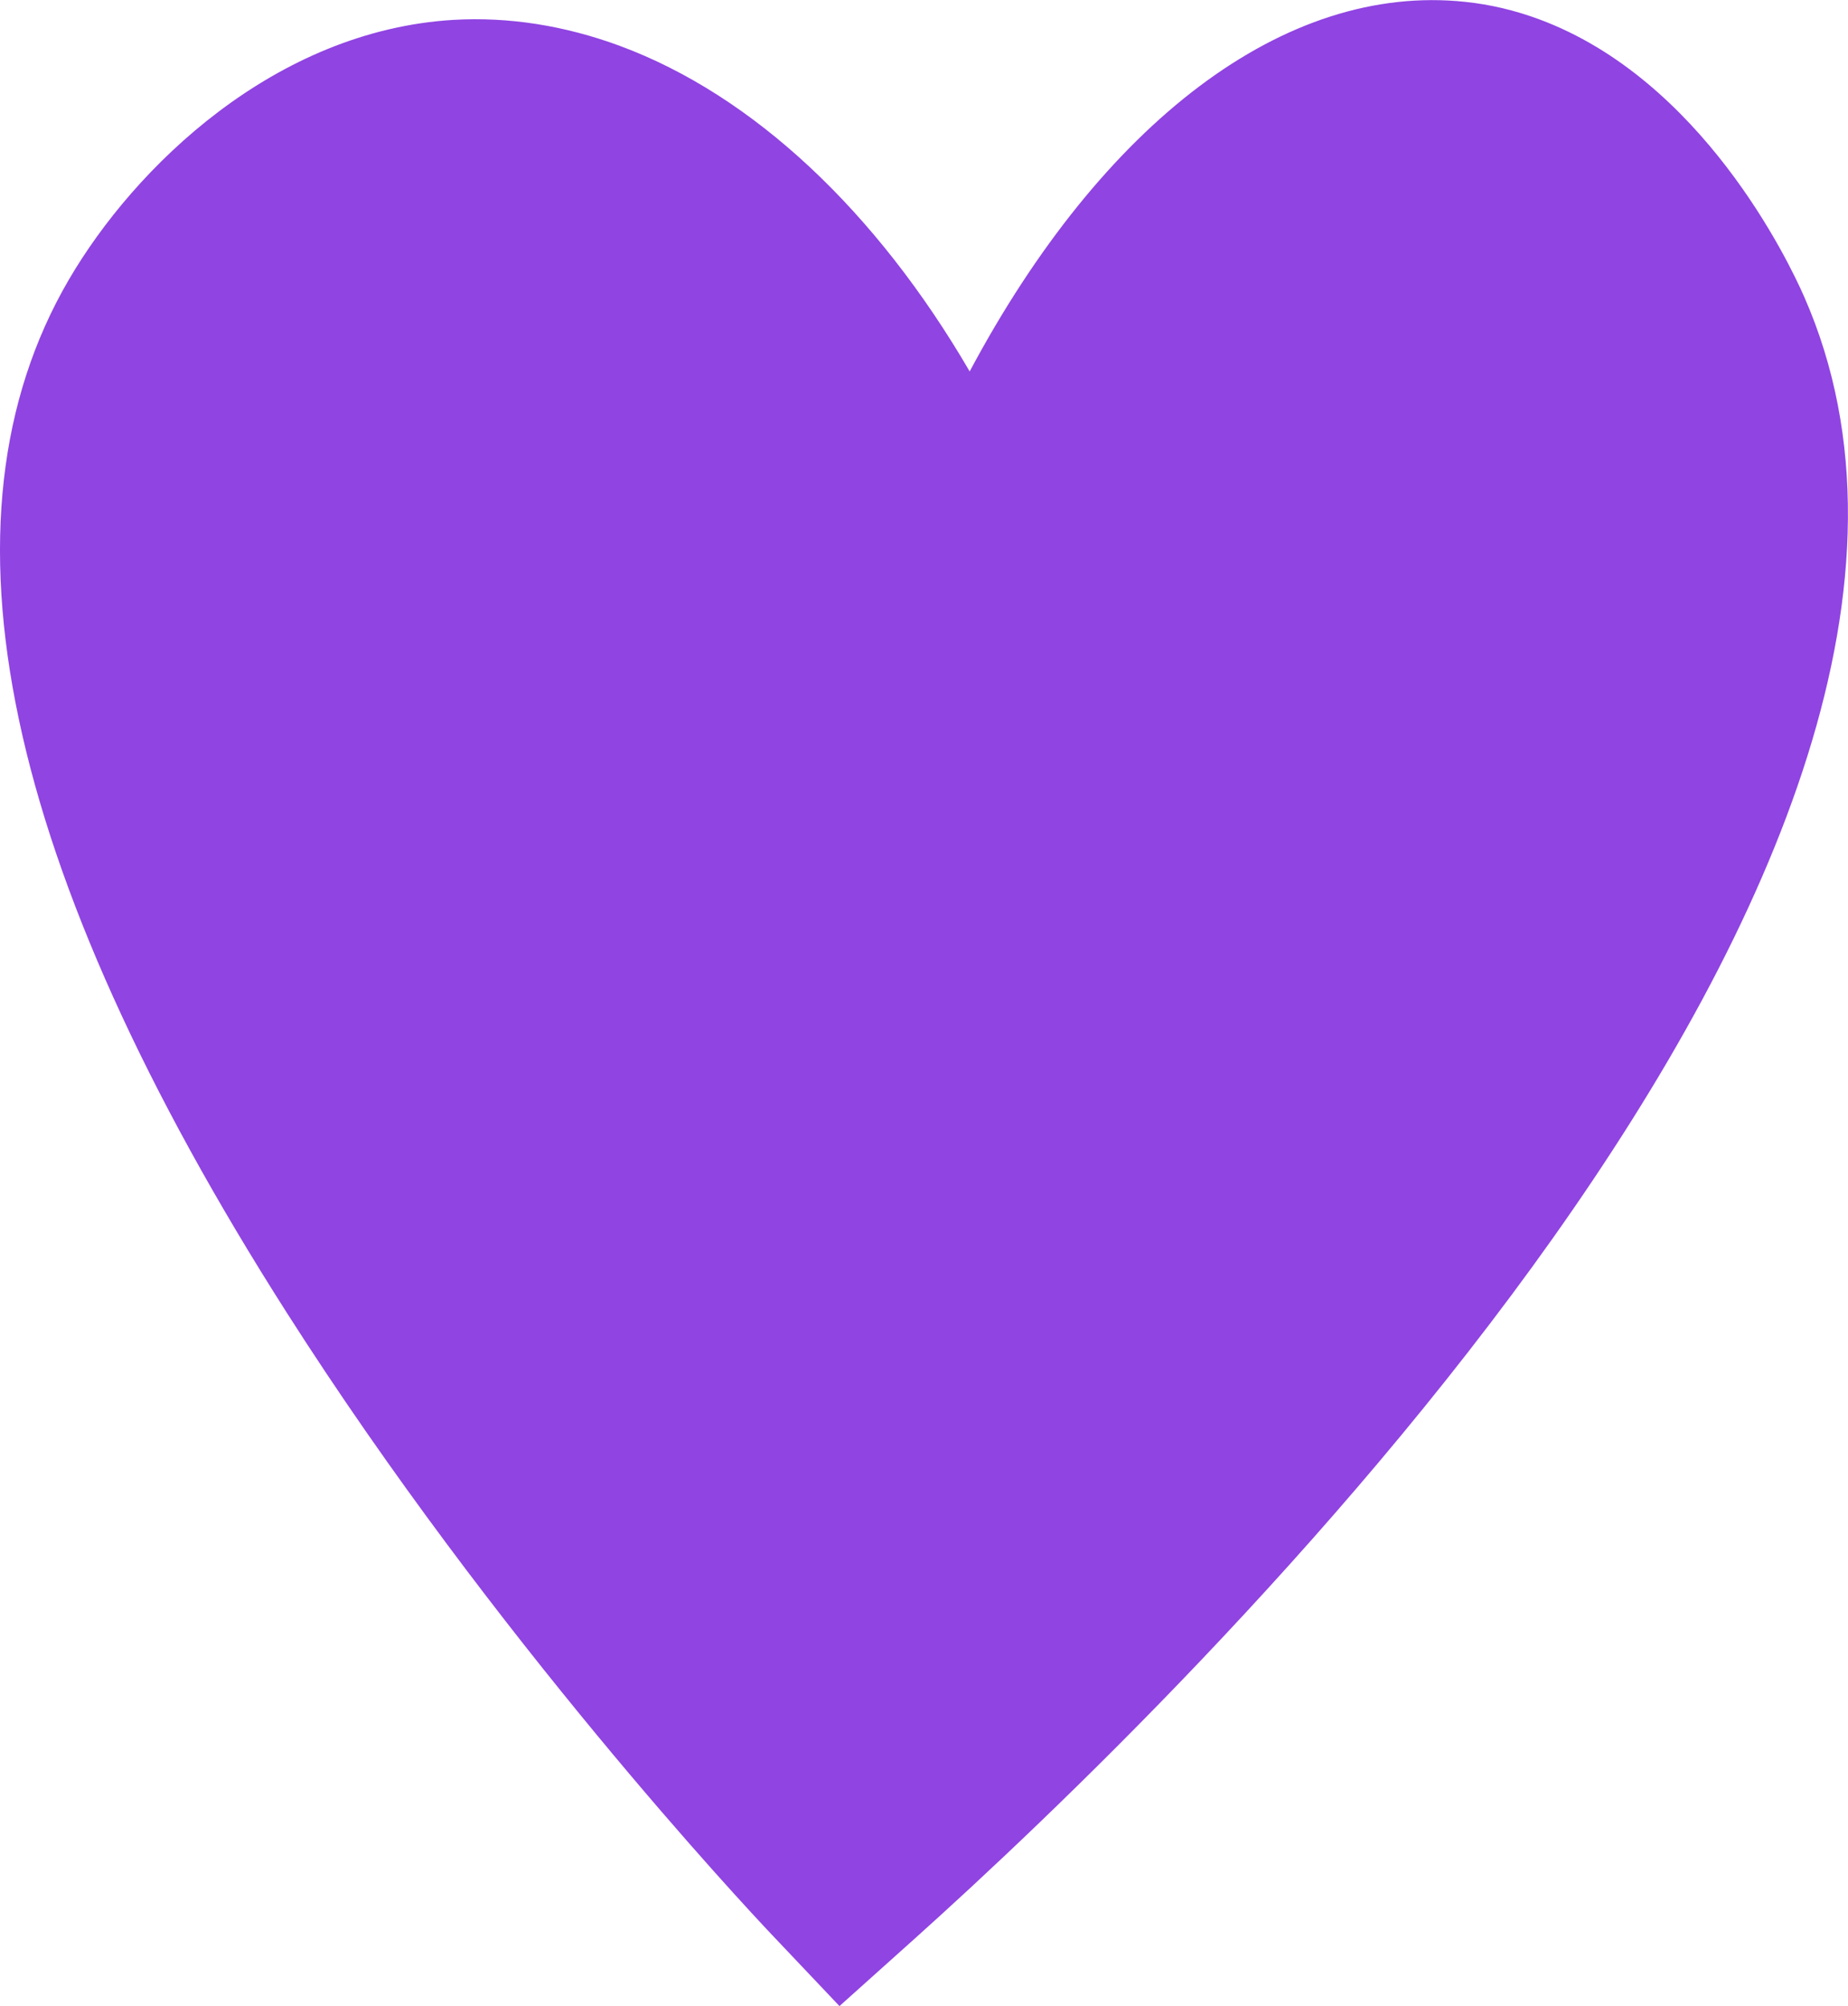 <?xml version="1.0" encoding="UTF-8"?>
<svg id="Layer_2" data-name="Layer 2" xmlns="http://www.w3.org/2000/svg" viewBox="0 0 128.45 139.4">
  <defs>
    <style>
      .cls-1 {
        fill: #9044e2;
        stroke-width: 0px;
      }
    </style>
  </defs>
  <g id="Layer_1-2" data-name="Layer 1">
    <path class="cls-1" d="M125.4,20.61c-1.09-2.48-7.12-15.09-18.42-19.27h0c-1.67-.62-3.4-1.03-5.13-1.21-12.56-1.34-25.24,8.42-34.45,25.68-6.47-11.1-15.02-19.18-24.31-22.62-3.85-1.42-7.74-2.03-11.56-1.81-12.41.74-22.17,10.2-26.76,18.08C-4.93,36.1.18,60.25,19.94,91.23c14.44,22.64,31.76,41.15,33.69,43.19l4.72,4.98,5.11-4.58c18.88-16.92,79.12-75.16,61.94-114.21Z"/>
  </g>
</svg>